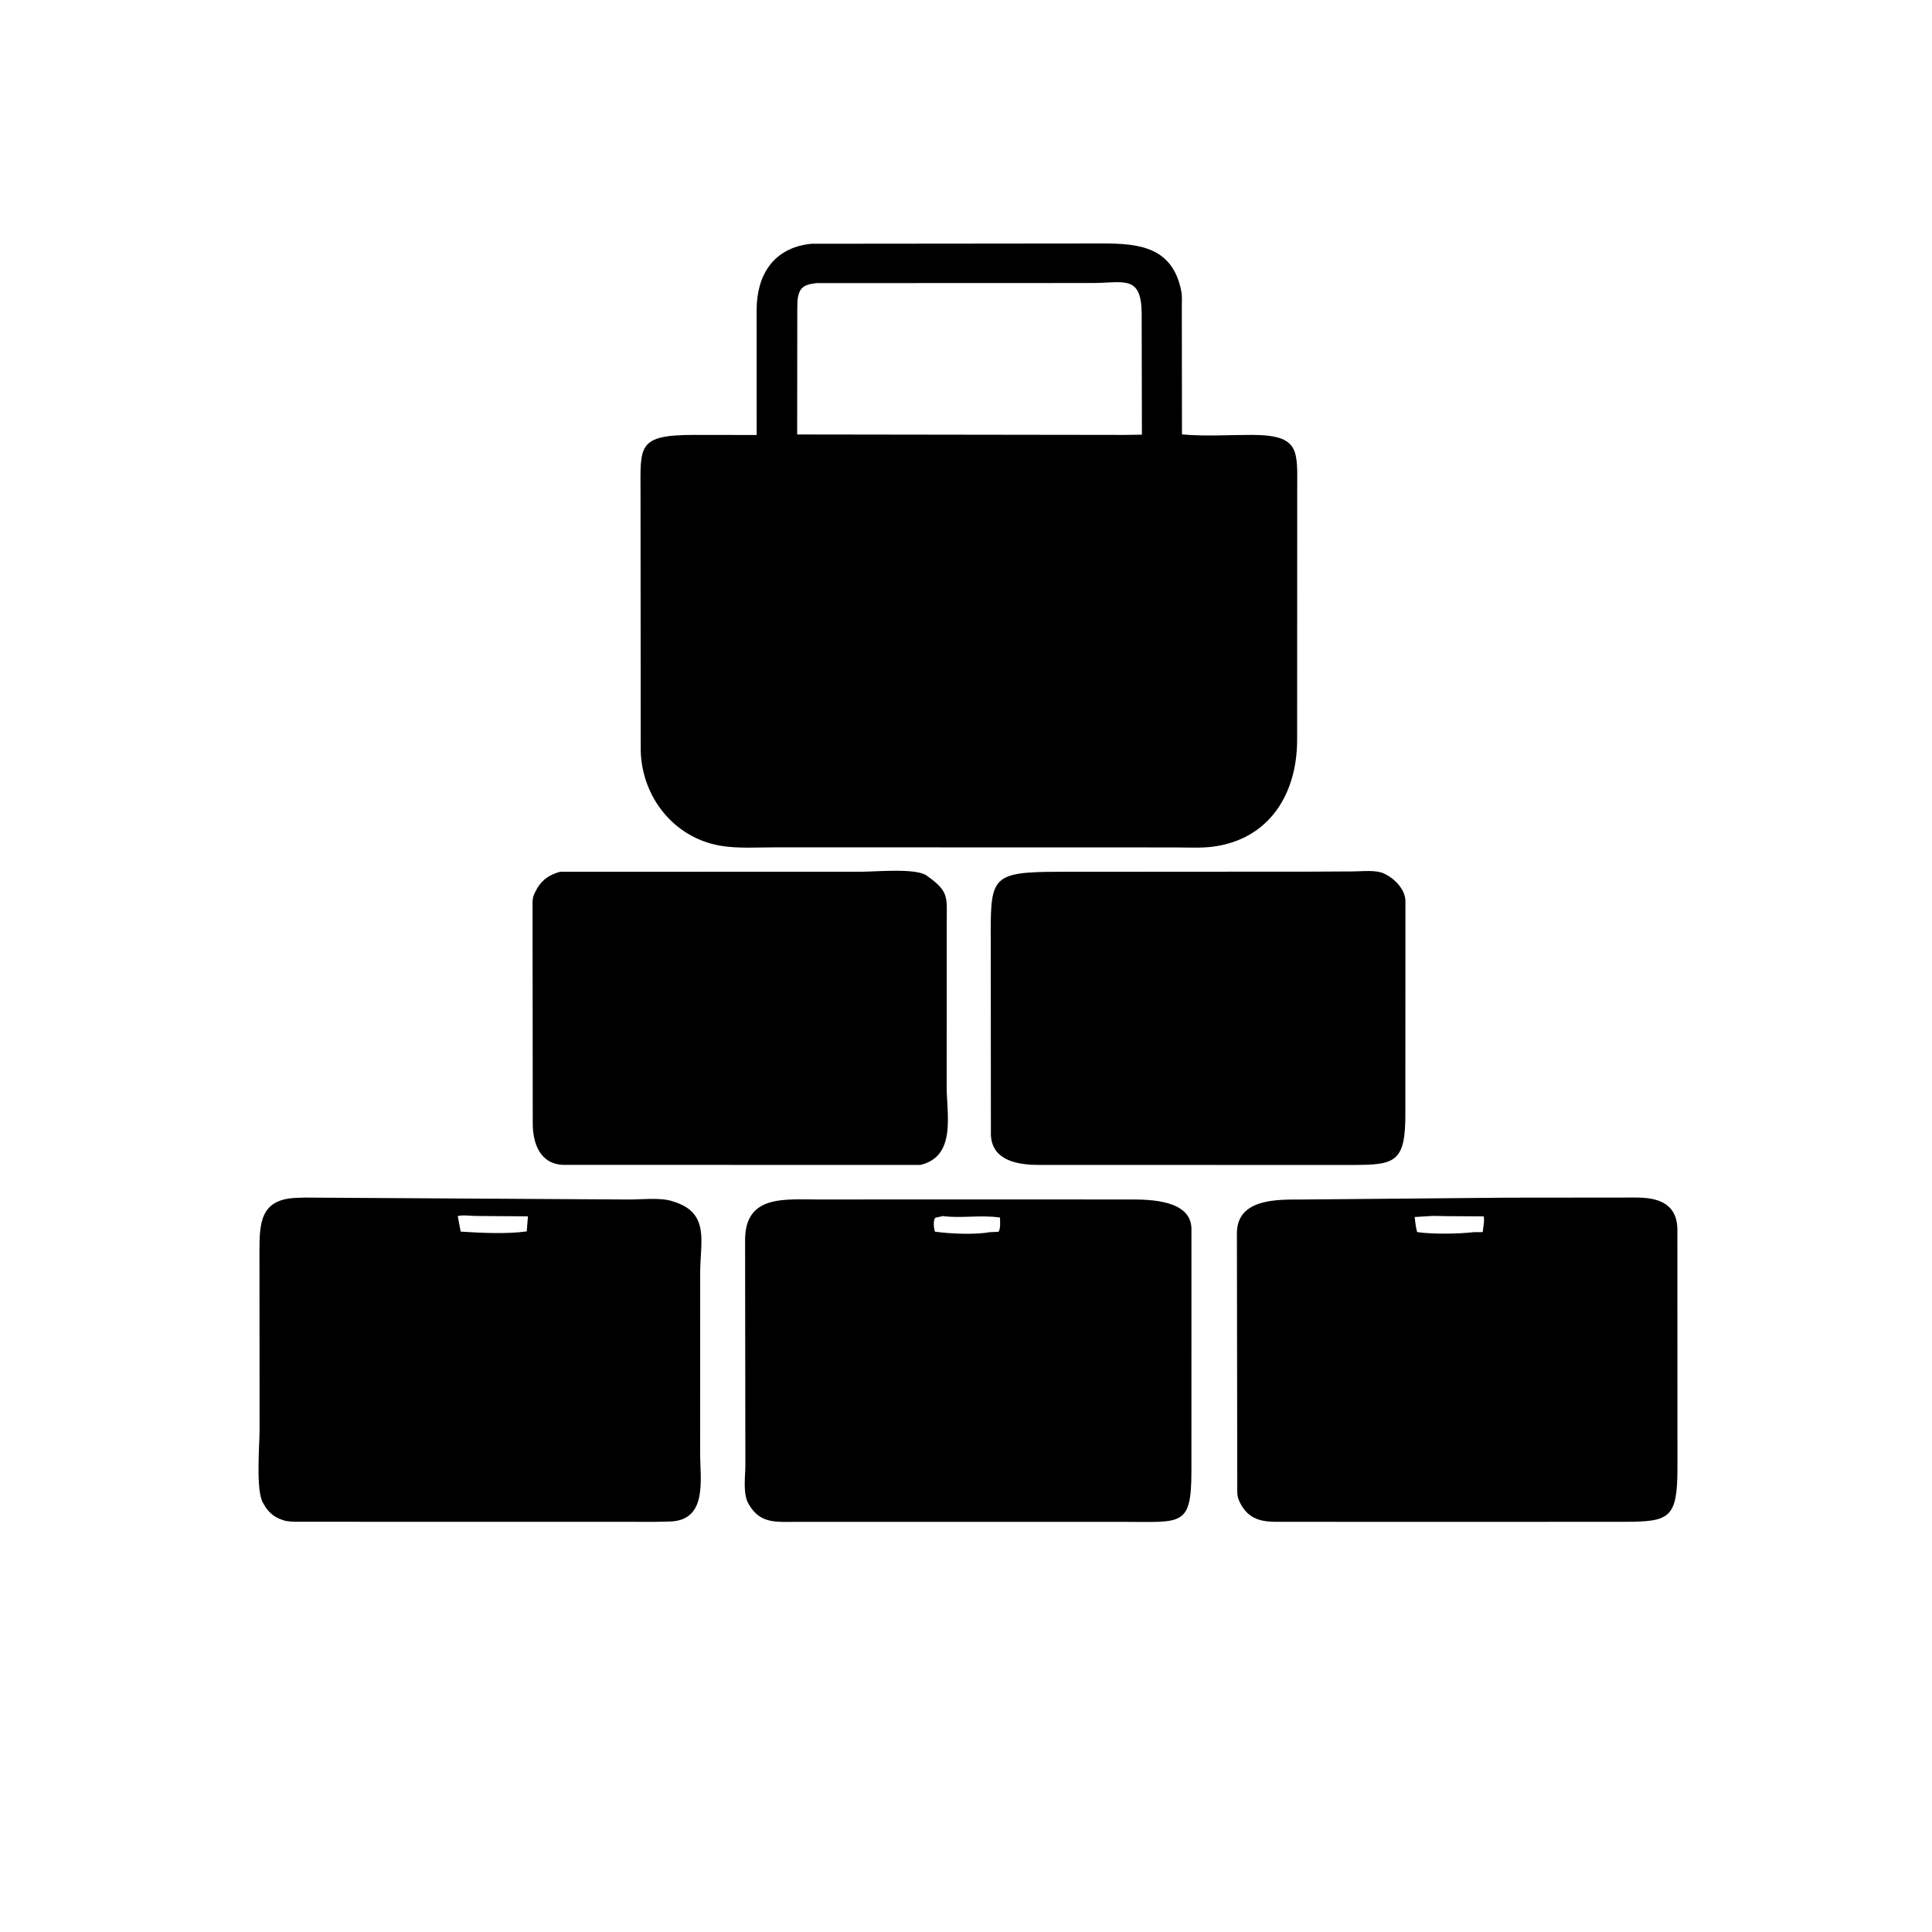 <svg version="1.1" xmlns="http://www.w3.org/2000/svg" style="display: block;" viewBox="0 0 2048 2048" width="640" height="640">
<path transform="translate(0,0)" fill="rgb(0,0,0)" d="M 1196.85 898.278 L 821.579 898.23 C 802.815 898.203 782.039 899.678 763.567 896.493 C 714.564 888.044 680.613 845.332 679.199 796.139 L 678.987 523.818 C 678.936 472.662 674.919 461.034 736.146 461.015 L 802.102 461.107 L 802.064 328.514 C 802.109 291.506 819.927 262.388 860.185 258.401 L 1170.03 258.107 C 1207.07 258.12 1243.33 261.75 1252.26 308.983 C 1253.25 314.203 1252.77 320.113 1252.78 325.413 L 1252.94 460.474 C 1276.97 462.723 1302.59 460.967 1326.79 461.005 C 1378.54 461.084 1375.1 477.65 1375.09 519.336 L 1375.01 785.041 C 1374.76 841.087 1345.97 889.602 1285.72 897.51 C 1273.52 899.11 1260.32 898.329 1247.99 898.35 L 1196.85 898.278 z M 865.324 300.113 C 856.373 301.391 849.334 302.422 846.659 311.932 L 846.345 312.985 C 844.95 318.066 845.241 324.057 845.158 329.322 L 845.029 460.558 L 1191.88 461.03 L 1210.48 460.774 L 1210.22 332.305 C 1209.96 290.695 1190.71 300.013 1157.79 300.002 L 865.324 300.113 z"/>
<path transform="translate(0,0)" fill="rgb(0,0,0)" d="M 1149.25 1234.87 L 1101.49 1234.89 C 1080.95 1234.86 1051.79 1231.41 1050.39 1203.3 L 1050.23 986.733 C 1050.2 929.632 1053.64 924.313 1120.46 924.142 L 1392.08 923.974 L 1435.12 923.745 C 1445 923.673 1458.61 921.845 1467.55 926.18 L 1469 926.926 C 1478.99 931.97 1489.53 943.259 1489.81 954.797 L 1489.74 1178.88 C 1490.08 1232.38 1479.32 1234.85 1433.4 1234.91 L 1149.25 1234.87 z"/>
<path transform="translate(0,0)" fill="rgb(0,0,0)" d="M 975.664 1234.84 L 597.704 1234.83 C 572.29 1234.25 564.777 1211.9 564.732 1190.99 L 564.524 956.257 C 564.674 953.045 565.056 950.212 566.456 947.29 L 569.528 941.441 C 575.335 931.9 583.246 926.885 593.752 924.131 L 914.282 924.031 C 928.883 924.049 970.598 920.029 982.089 928.034 L 983.5 929.062 C 1006.07 944.979 1003.62 951.619 1003.6 976.249 L 1003.5 1151.99 C 1003.52 1180.95 1014.03 1225.9 975.664 1234.84 z"/>
<path transform="translate(0,0)" fill="rgb(0,0,0)" d="M 695.567 1613.2 L 317.35 1613.13 C 311.895 1613.09 305.325 1613.23 300.118 1611.46 L 299 1611.05 C 289.904 1607.92 284.273 1602.74 279.512 1594.39 L 278.733 1593 C 270.965 1579.56 275.188 1532 275.169 1515.12 L 275.038 1327.66 C 274.992 1296.64 275.697 1271.38 313.787 1269.8 L 322.937 1269.49 L 667.036 1271.53 C 680.658 1271.54 699.506 1269.24 712.444 1273.23 L 714 1273.74 C 752.846 1285.79 742.228 1316.51 742.223 1348.93 L 742.197 1541.46 C 742.192 1567.91 750.159 1611.15 710.989 1612.84 L 695.567 1613.2 z M 485.218 1289.11 L 488.354 1305.55 C 509.526 1306.92 537.327 1308.33 558.381 1305.32 L 559.645 1289.38 L 504.713 1288.98 C 499.068 1288.96 490.46 1287.63 485.218 1289.11 z"/>
<path transform="translate(0,0)" fill="rgb(0,0,0)" d="M 1491.5 1613.24 L 1351.54 1613.16 C 1335.16 1613.07 1322.52 1609.13 1314.45 1592.86 L 1313.8 1591.5 C 1312.32 1588.48 1311.73 1585.67 1311.56 1582.29 L 1311.17 1307.31 C 1311.2 1269.9 1355.1 1271.61 1379.77 1271.54 L 1598.93 1269.58 L 1733.99 1269.45 C 1755.45 1269.45 1777.05 1274.22 1778.09 1302.12 L 1778.17 1556.03 C 1778.09 1609.28 1770.15 1613.13 1722.13 1613.17 L 1491.5 1613.24 z M 1513.42 1289.24 L 1499.58 1290.08 C 1500.17 1295.53 1500.84 1300.72 1502.19 1306.05 C 1518.25 1308.47 1546.2 1308.01 1562.25 1306.15 L 1571.73 1306.1 C 1572.11 1301.93 1573.92 1293.12 1572.77 1289.4 L 1532.86 1289.16 C 1526.6 1289.18 1519.6 1288.58 1513.42 1289.24 z"/>
<path transform="translate(0,0)" fill="rgb(0,0,0)" d="M 1092.06 1613.23 L 842.5 1613.24 C 823.375 1613.23 806.707 1615.21 794.922 1596.51 L 793.994 1595 C 787.029 1584.02 790.135 1565.67 790.117 1553.26 L 789.828 1314.8 C 789.662 1265.98 832.033 1271.58 868.449 1271.52 L 960.211 1271.44 L 1199 1271.49 C 1218.98 1271.51 1262.3 1272.06 1262.98 1302.18 L 1262.96 1559.39 C 1262.95 1618.81 1252.52 1613.2 1191.43 1613.23 L 1092.06 1613.23 z M 999.497 1289.11 L 991.5 1290.84 C 988.902 1293.88 989.88 1301.77 991.044 1305.59 C 1006.67 1307.88 1033.7 1309 1049.24 1306.15 L 1058.5 1305.75 C 1060.87 1301.89 1060.03 1295.16 1060.07 1290.67 C 1039.86 1287.6 1019.33 1291.66 999.497 1289.11 z"/>
</svg>
